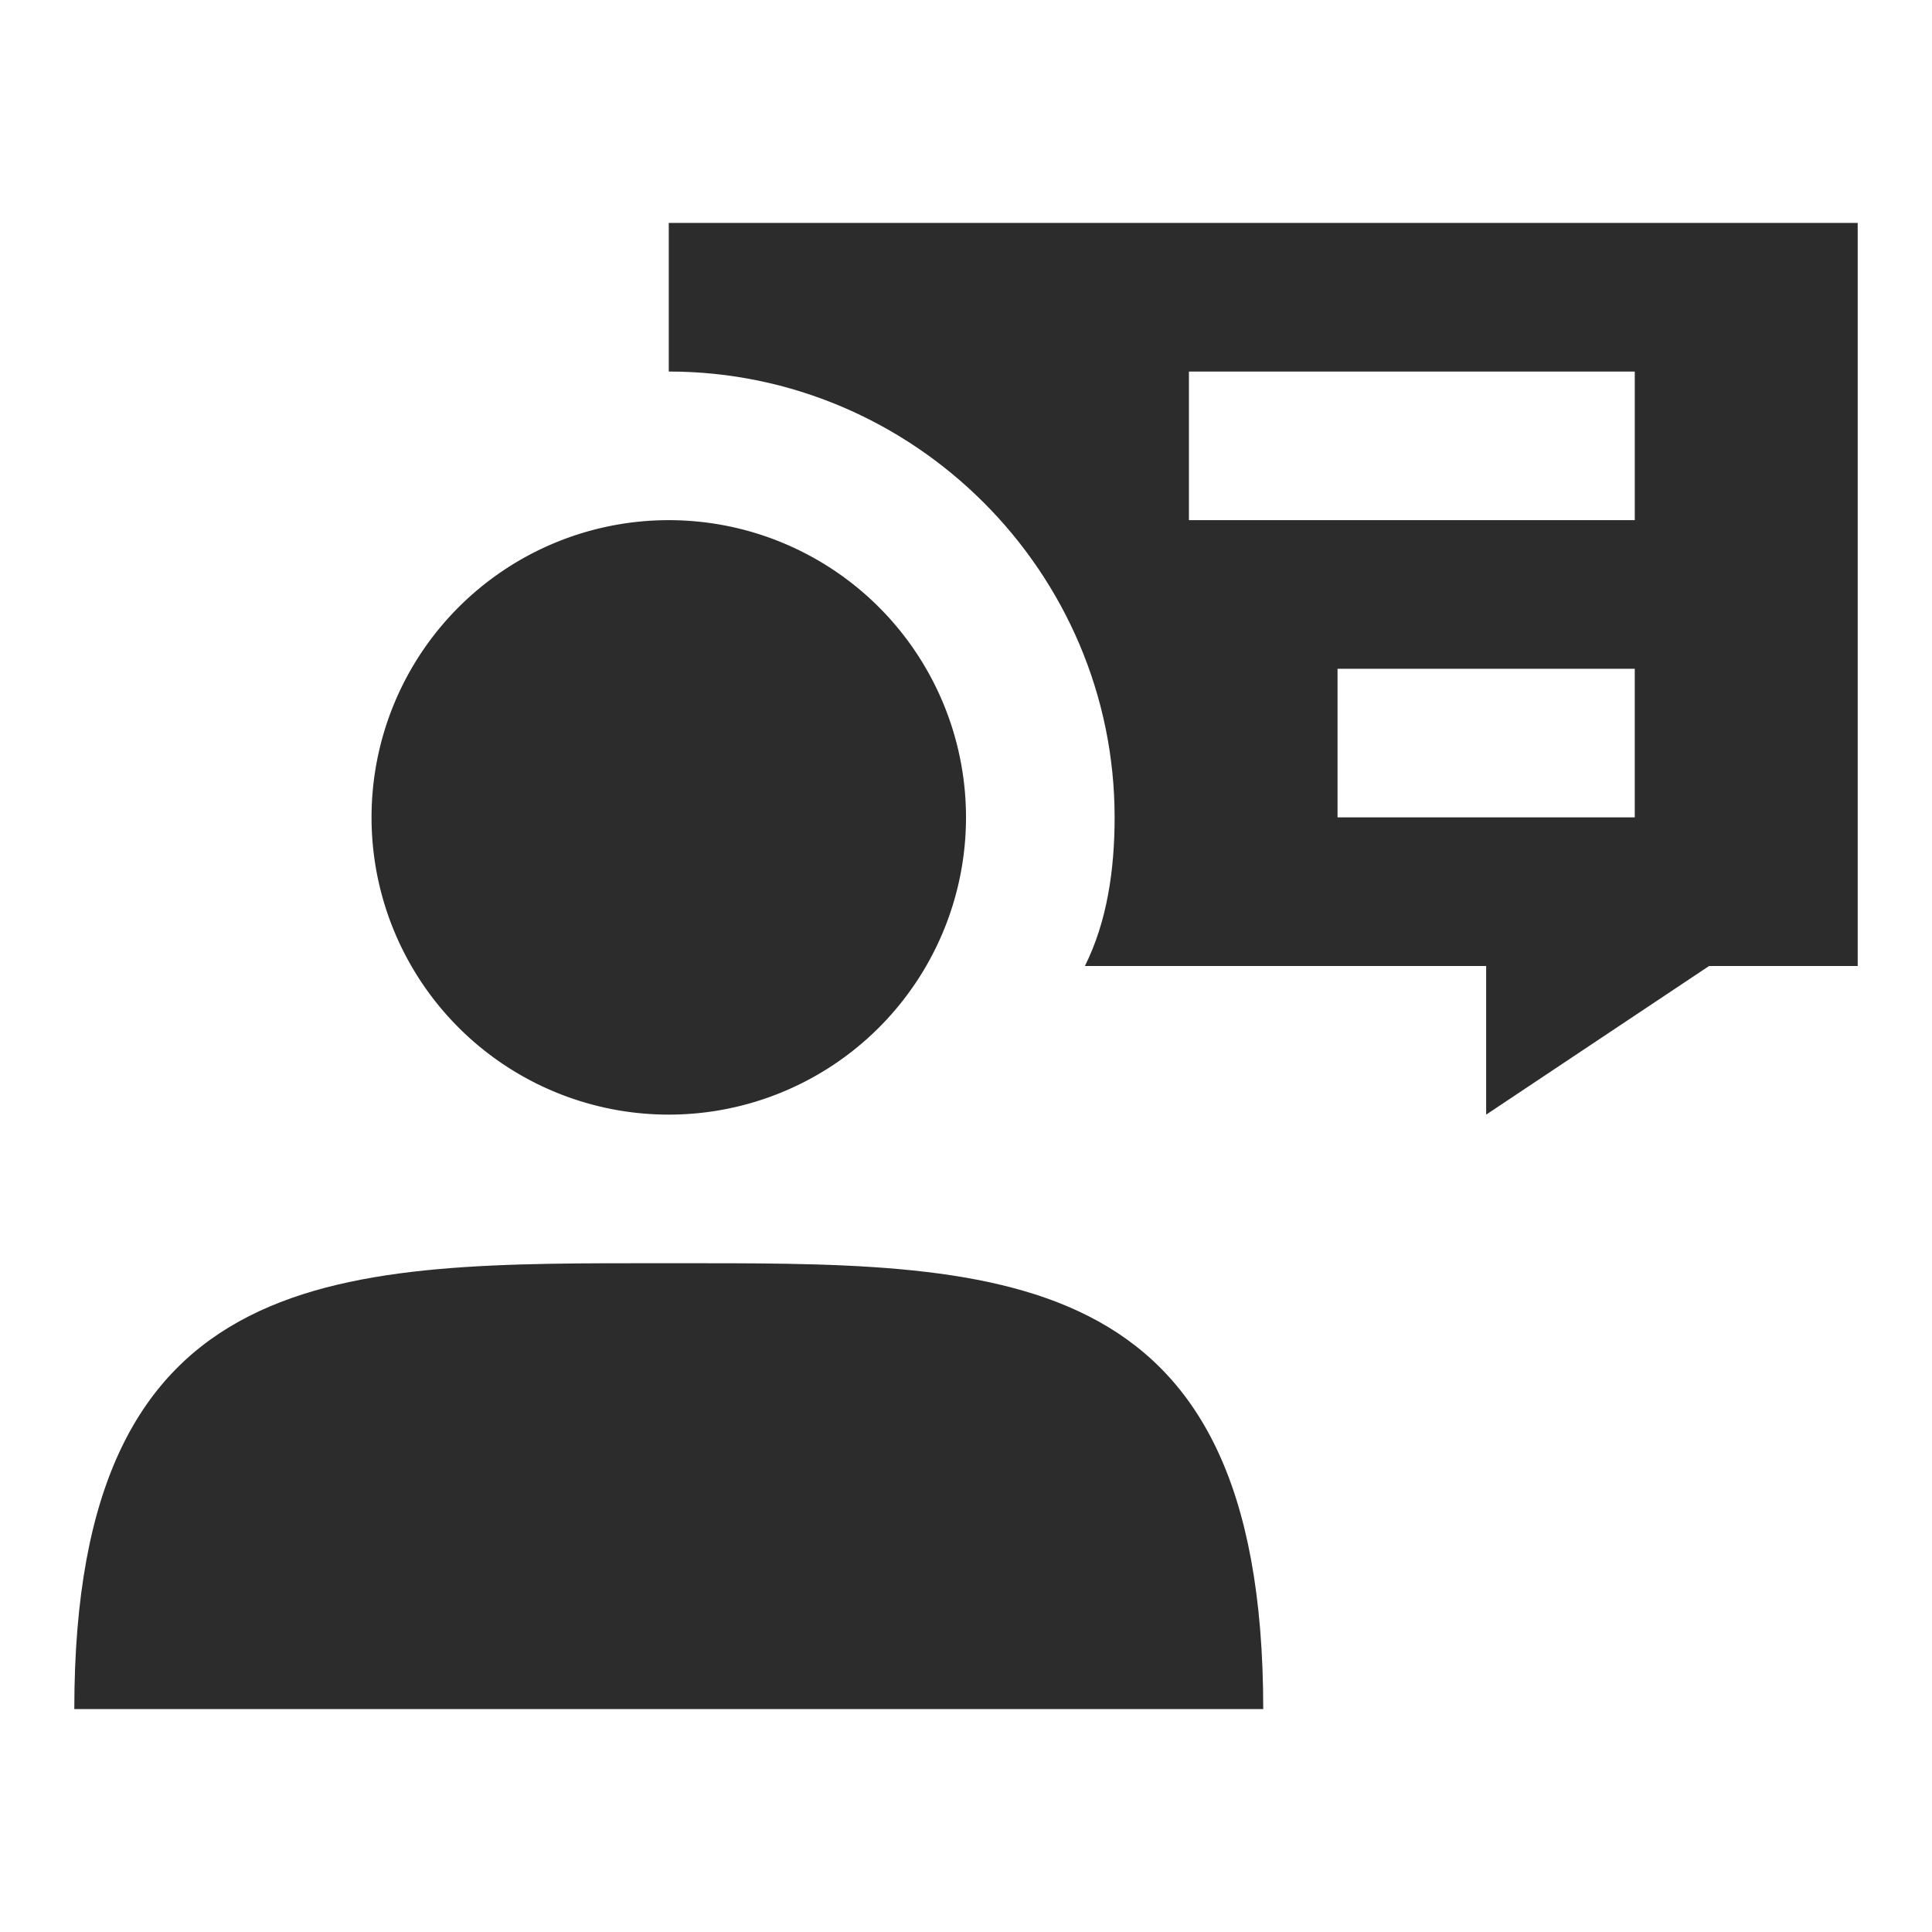 <?xml version="1.0" standalone="no"?><!DOCTYPE svg PUBLIC "-//W3C//DTD SVG 1.1//EN" "http://www.w3.org/Graphics/SVG/1.1/DTD/svg11.dtd"><svg t="1735366760763" class="icon" viewBox="0 0 1024 1024" version="1.1" xmlns="http://www.w3.org/2000/svg" p-id="7030" xmlns:xlink="http://www.w3.org/1999/xlink" width="200" height="200"><path d="M354.462 118.154v78.769c129.969 0 236.308 106.338 236.308 236.308 0 27.569-3.938 55.138-15.754 78.769H787.692v78.769l118.154-78.769h78.769V118.154H354.462z m512 315.077h-157.538V354.462h157.538v78.769z m0-157.538h-236.308V196.923h236.308v78.769z" fill="#2c2c2c" p-id="7031"></path><path d="M354.462 433.231m-157.538 0a157.538 157.538 0 1 0 315.077 0 157.538 157.538 0 1 0-315.077 0Z" fill="#2c2c2c" p-id="7032"></path><path d="M354.462 669.538c-173.292 0-315.077-3.938-315.077 236.308h630.154c0-240.246-141.785-236.308-315.077-236.308z" fill="#2c2c2c" p-id="7033"></path></svg>